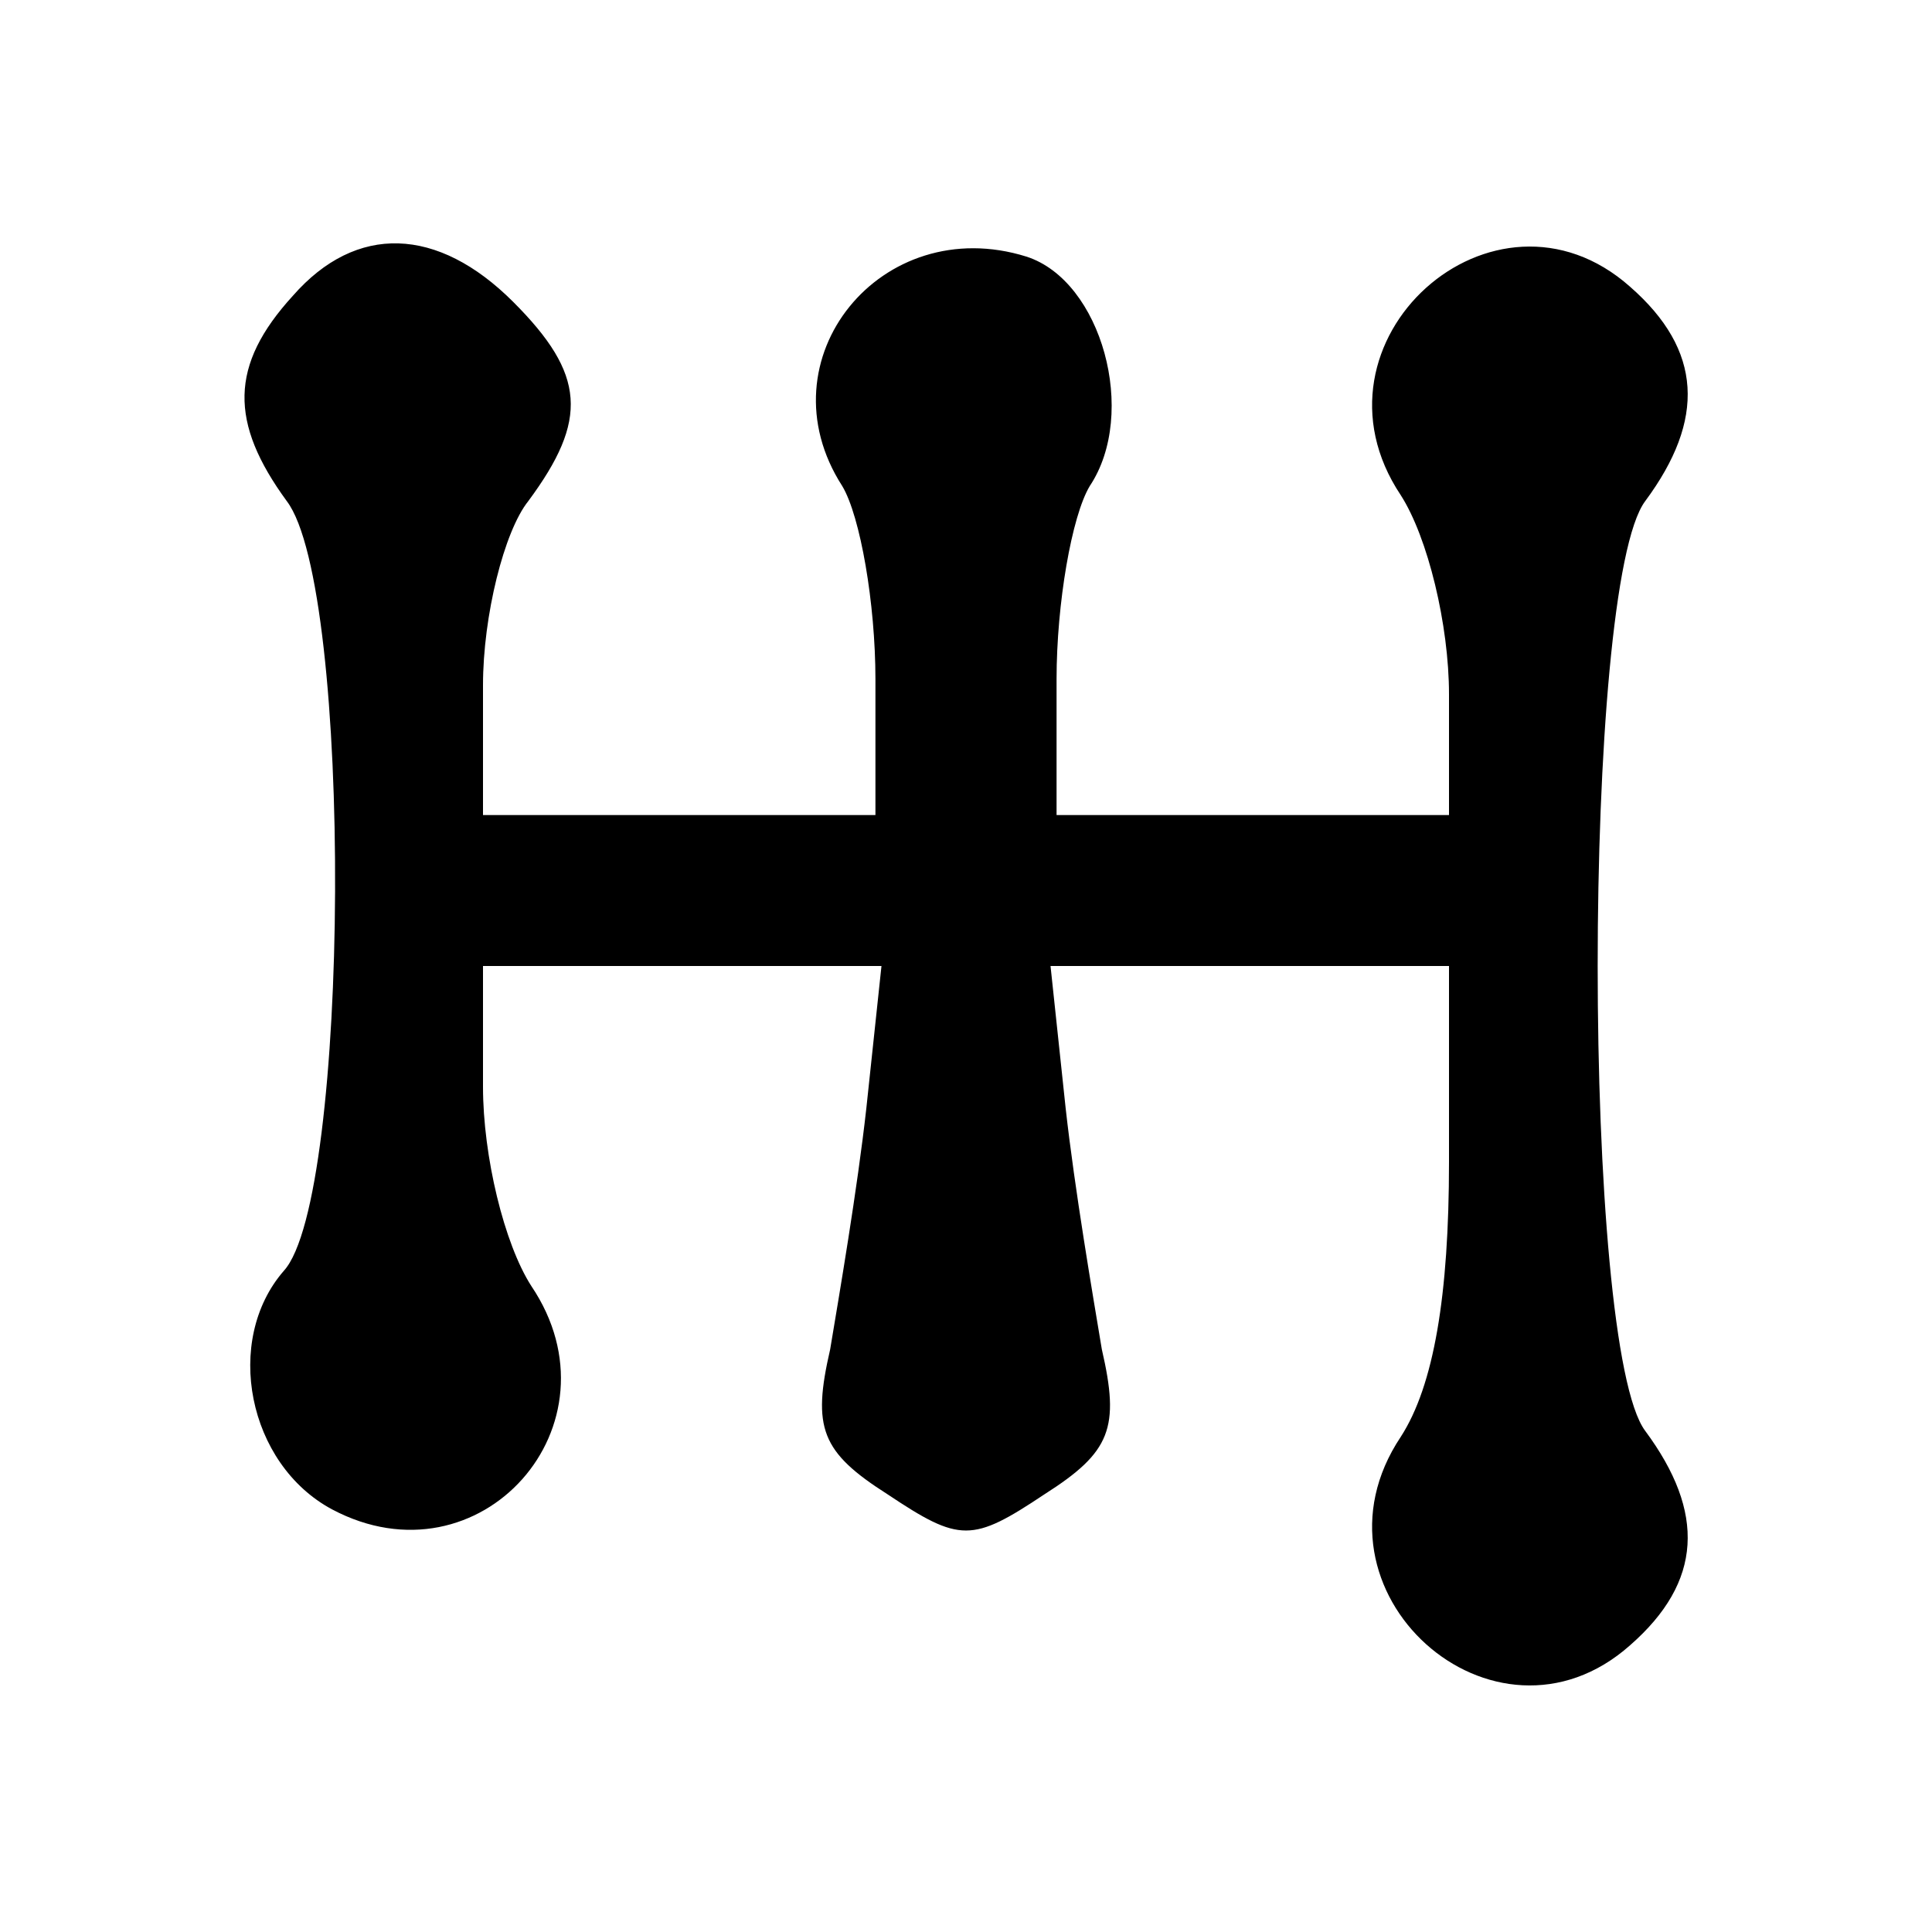 <?xml version="1.0" standalone="no"?>
<!DOCTYPE svg PUBLIC "-//W3C//DTD SVG 20010904//EN"
 "http://www.w3.org/TR/2001/REC-SVG-20010904/DTD/svg10.dtd">
<svg version="1.0" xmlns="http://www.w3.org/2000/svg"
 width="64pt" height="64pt" viewBox="0 0 64 64"
 preserveAspectRatio="xMidYMid meet">

<g transform="translate(0,64) scale(0.1,-0.1)"
fill="#000000" stroke="none">
<path d="M97 542 c-21 -23 -21 -42 -2 -68 22 -29 21 -231 -1 -255 -20 -23 -12
-64 16 -79 49 -26 97 28 66 74 -9 14 -16 43 -16 66 l0 40 66 0 66 0 -5 -47
c-3 -27 -9 -62 -12 -80 -6 -26 -3 -34 19 -48 24 -16 28 -16 52 0 22 14 25 22
19 48 -3 18 -9 53 -12 80 l-5 47 66 0 66 0 0 -65 c0 -44 -5 -74 -16 -91 -34
-51 31 -109 76 -69 24 21 25 44 5 71 -21 28 -21 280 0 308 20 27 19 50 -5 71
-45 40 -110 -18 -76 -69 9 -14 16 -43 16 -66 l0 -40 -65 0 -65 0 0 45 c0 25 5
54 11 64 16 24 4 68 -21 76 -48 15 -88 -34 -61 -76 6 -10 11 -39 11 -64 l0
-45 -65 0 -65 0 0 43 c0 23 7 51 15 61 20 27 19 42 -5 66 -25 25 -52 26 -73 2z"/>
</g>
</svg>
